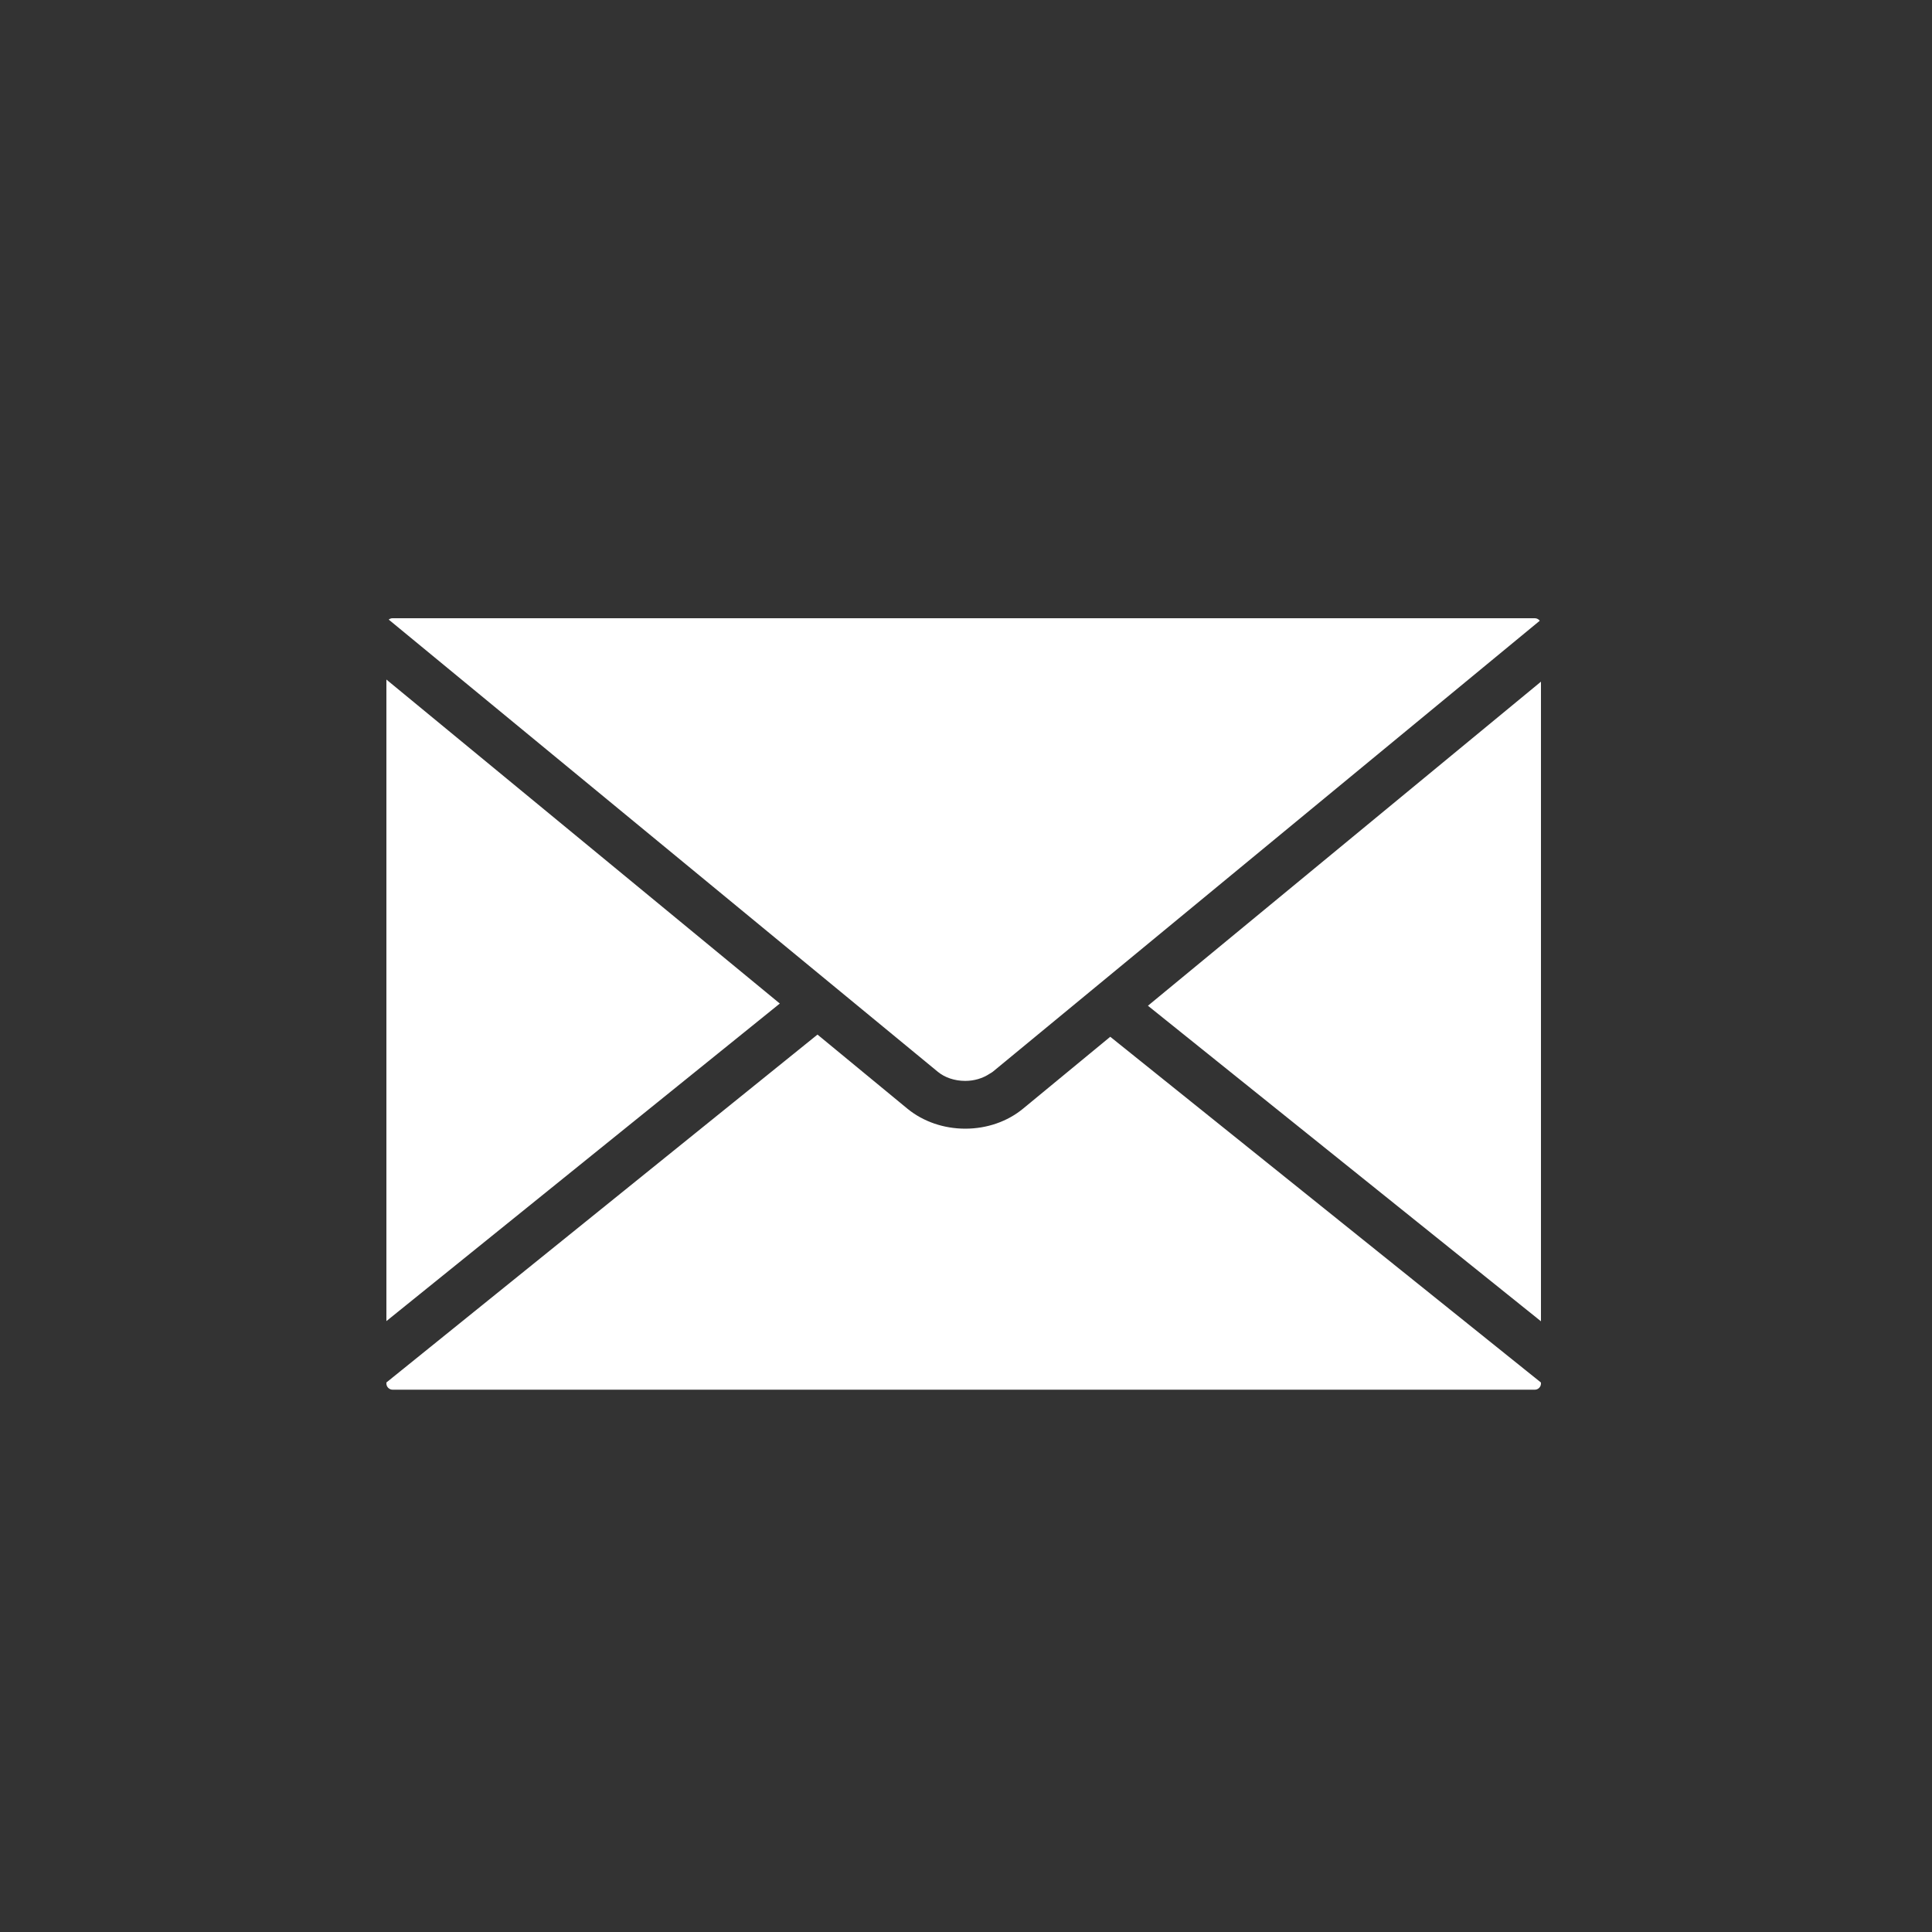 <?xml version="1.0" encoding="UTF-8"?>
<svg width="30px" height="30px" viewBox="0 0 30 30" version="1.1" xmlns="http://www.w3.org/2000/svg" xmlns:xlink="http://www.w3.org/1999/xlink">
    <rect x="0" y="0" width="30" height="30" fill="#333333" stroke="none"/>
    <!-- Generator: Sketch 60.1 (88133) - https://sketch.com -->
    <title>Untitled 2</title>
    <desc>Created with Sketch.</desc>
    <g id="Page-1" stroke="none" stroke-width="1" fill="none" fill-rule="evenodd">
        <g id="icon-/-small-/-messages-grey-black" transform="translate(6, 9)" fill="#FFFFFF">
            <path d="M8.987,7.784 L8.99,7.784 C9.126,7.784 9.259,7.745 9.367,7.673 L9.397,7.655 C9.403,7.65 9.41,7.647 9.416,7.642 L9.758,7.36 L17.909,0.639 C17.893,0.616 17.864,0.6 17.833,0.6 L0.095,0.6 C0.073,0.6 0.052,0.608 0.036,0.621 L8.564,7.644 C8.672,7.733 8.825,7.784 8.987,7.784 L8.987,7.784 Z M0,1.552 L0,11.514 L6.109,6.583 L0,1.552 L0,1.552 Z M11.825,6.617 L17.928,11.517 L17.928,1.585 L11.825,6.617 L11.825,6.617 Z M9.885,8.216 C9.642,8.416 9.323,8.526 8.989,8.526 C8.654,8.526 8.336,8.416 8.093,8.218 L6.694,7.065 L0,12.467 L0,12.484 C0,12.535 0.044,12.579 0.096,12.579 L17.834,12.579 C17.885,12.579 17.928,12.535 17.928,12.484 L17.928,12.468 L11.24,7.099 L9.885,8.216 L9.885,8.216 Z" id="shape"></path>
        </g>
    </g>
</svg>